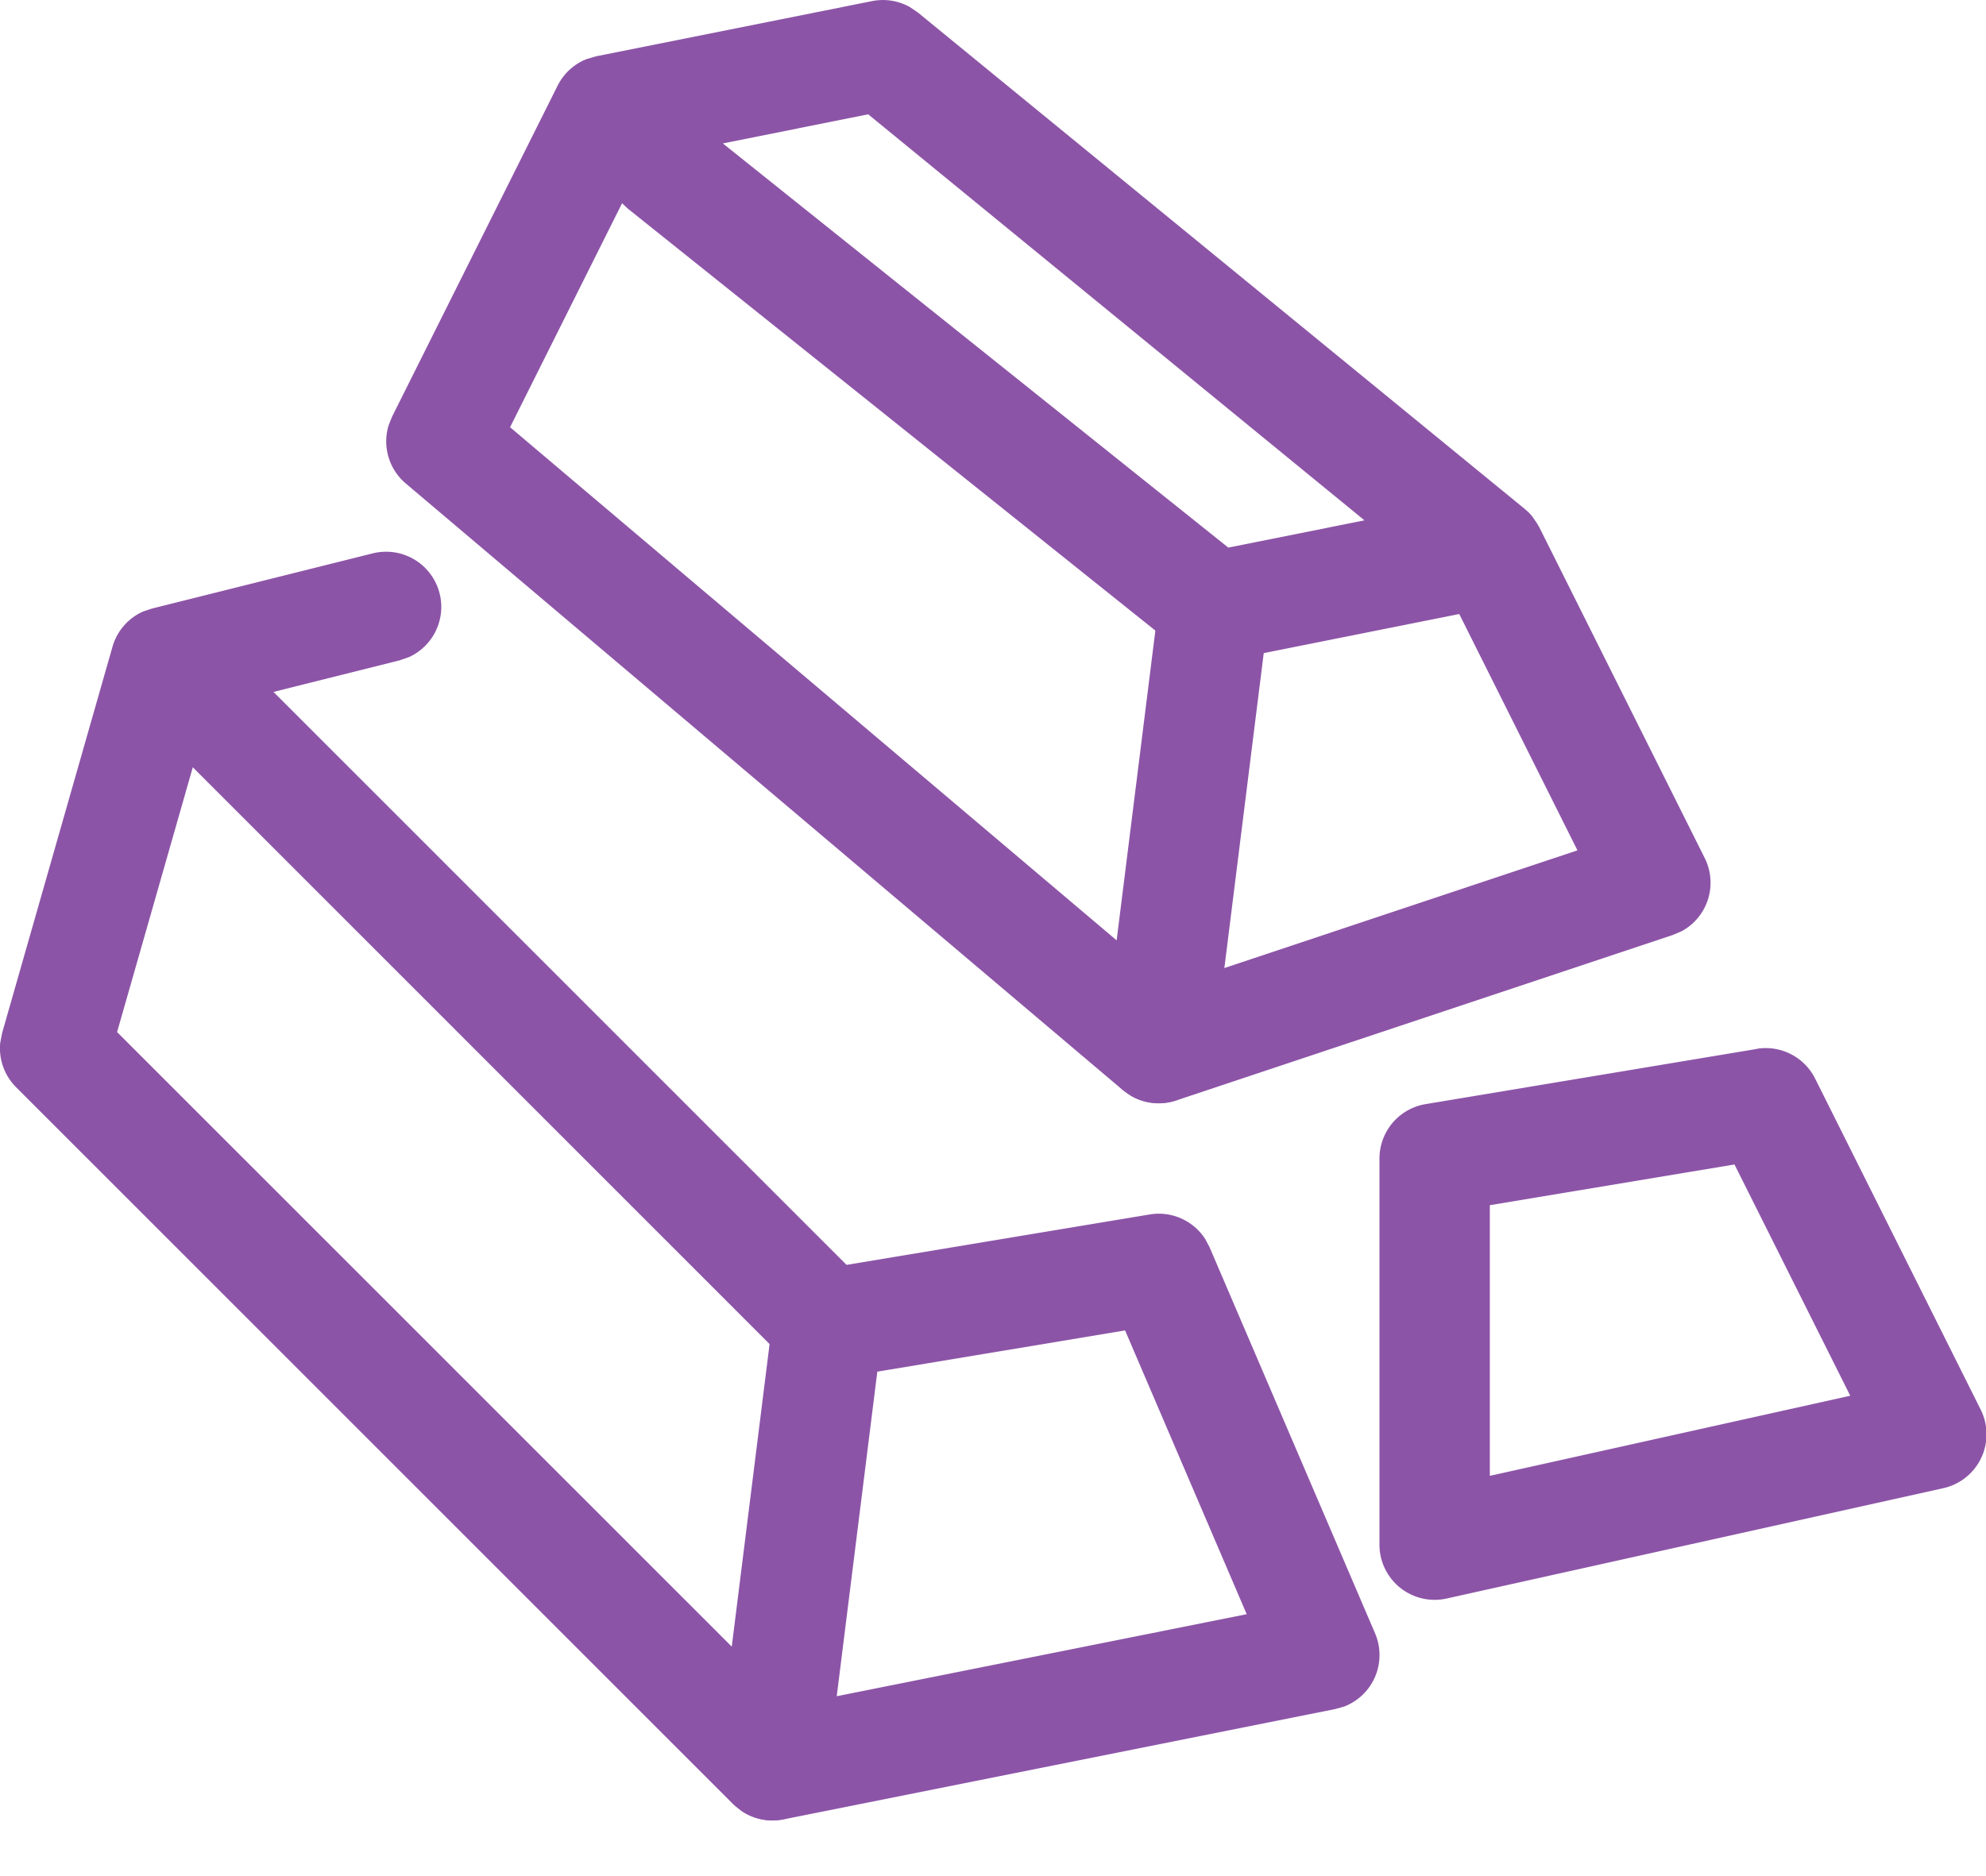 <?xml version="1.0" standalone="no"?><!DOCTYPE svg PUBLIC "-//W3C//DTD SVG 1.1//EN" "http://www.w3.org/Graphics/SVG/1.1/DTD/svg11.dtd"><svg t="1739849444753" class="icon" viewBox="0 0 1084 1024" version="1.1" xmlns="http://www.w3.org/2000/svg" p-id="24527" xmlns:xlink="http://www.w3.org/1999/xlink" width="211.719" height="200"><path d="M203.535 302.08a30.118 30.118 0 0 1 19.757 56.621l-5.18 1.807-68.849 17.227 312.802 312.802 165.466-27.528a30.118 30.118 0 0 1 30.238 13.312l2.409 4.518 90.353 210.824a30.118 30.118 0 0 1-16.866 39.996l-4.939 1.385-301.176 60.235a30.118 30.118 0 0 1-22.588-4.457l-4.638-3.735-391.529-391.529a30.118 30.118 0 0 1-8.674-24.275l1.024-5.301 60.235-210.824a30.118 30.118 0 0 1 16.625-19.275l5.06-1.687 120.471-30.118zM105.231 418.876l-41.321 144.565 367.616 367.616 248.952-49.815-66.379-154.925-157.395 26.202a30.118 30.118 0 0 1-21.805-4.759l-4.457-3.614-325.21-325.271zM475.979 0.602a30.118 30.118 0 0 1 20.54 3.192l4.457 3.012 331.294 271.059 2.048 1.807 1.807 1.988 3.012 4.337 0.361 0.783 0.602 0.904 90.353 180.706a30.118 30.118 0 0 1-12.469 39.936l-4.939 2.108-271.059 90.353a30.118 30.118 0 0 1-24.696-2.53l-4.277-3.012-391.529-331.294a30.118 30.118 0 0 1-9.397-31.684l1.928-4.819 90.353-180.706a30.118 30.118 0 0 1 15.721-14.456L325.391 30.72l150.588-30.118zM339.546 110.953l-61.139 122.278 360.508 305.032 222.088-74.029-64.512-129.024-128 25.6a30.118 30.118 0 0 1-20.299-3.072l-4.397-2.952-301.176-240.941-3.072-2.891z m134.325-48.55L394.541 78.306l275.878 220.642 74.33-14.878-270.878-221.666zM958.825 572.657l-180.706 30.118a30.118 30.118 0 0 0-25.178 29.696V843.294a30.118 30.118 0 0 0 36.623 29.395l271.059-60.235a30.118 30.118 0 0 0 20.48-42.888l-90.353-180.706a30.118 30.118 0 0 0-31.925-16.264z m-12.107 63.066l63.187 126.253-196.728 43.731v-147.757l133.542-22.227z" fill="#8c54a7" p-id="24528"></path><path d="M660.902 301.176l5.421 0.241a30.118 30.118 0 0 1 26.323 28.19l-0.181 5.421-30.118 240.941a30.118 30.118 0 0 1-59.934-2.048l0.181-5.421 30.118-240.941a30.118 30.118 0 0 1 28.19-26.323zM455.499 692.947a30.118 30.118 0 0 1 26.323 28.19l-0.181 5.421-30.118 240.941a30.118 30.118 0 0 1-59.934-2.048l0.181-5.421 30.118-240.941a30.118 30.118 0 0 1 28.19-26.323l5.421 0.181z" fill="#8c54a7" p-id="24529"></path></svg>